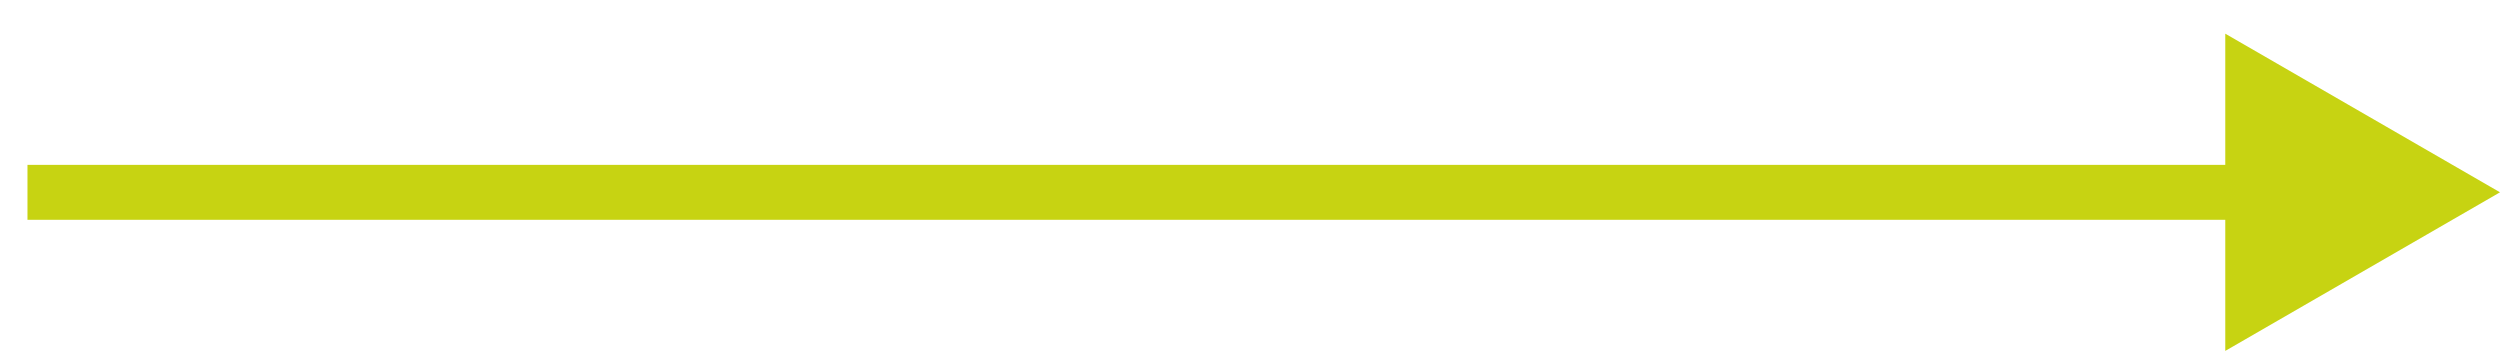 <svg xmlns="http://www.w3.org/2000/svg" width="91" height="13" fill="none"><g clip-path="url(#a)"><path fill="#C7D312" d="M91 7 81 1.226v11.547L91 7ZM1 8h81V6H1v2Z"/></g><defs><clipPath id="a"><path fill="#fff" d="M0 0h91v13H0z"/></clipPath></defs></svg>